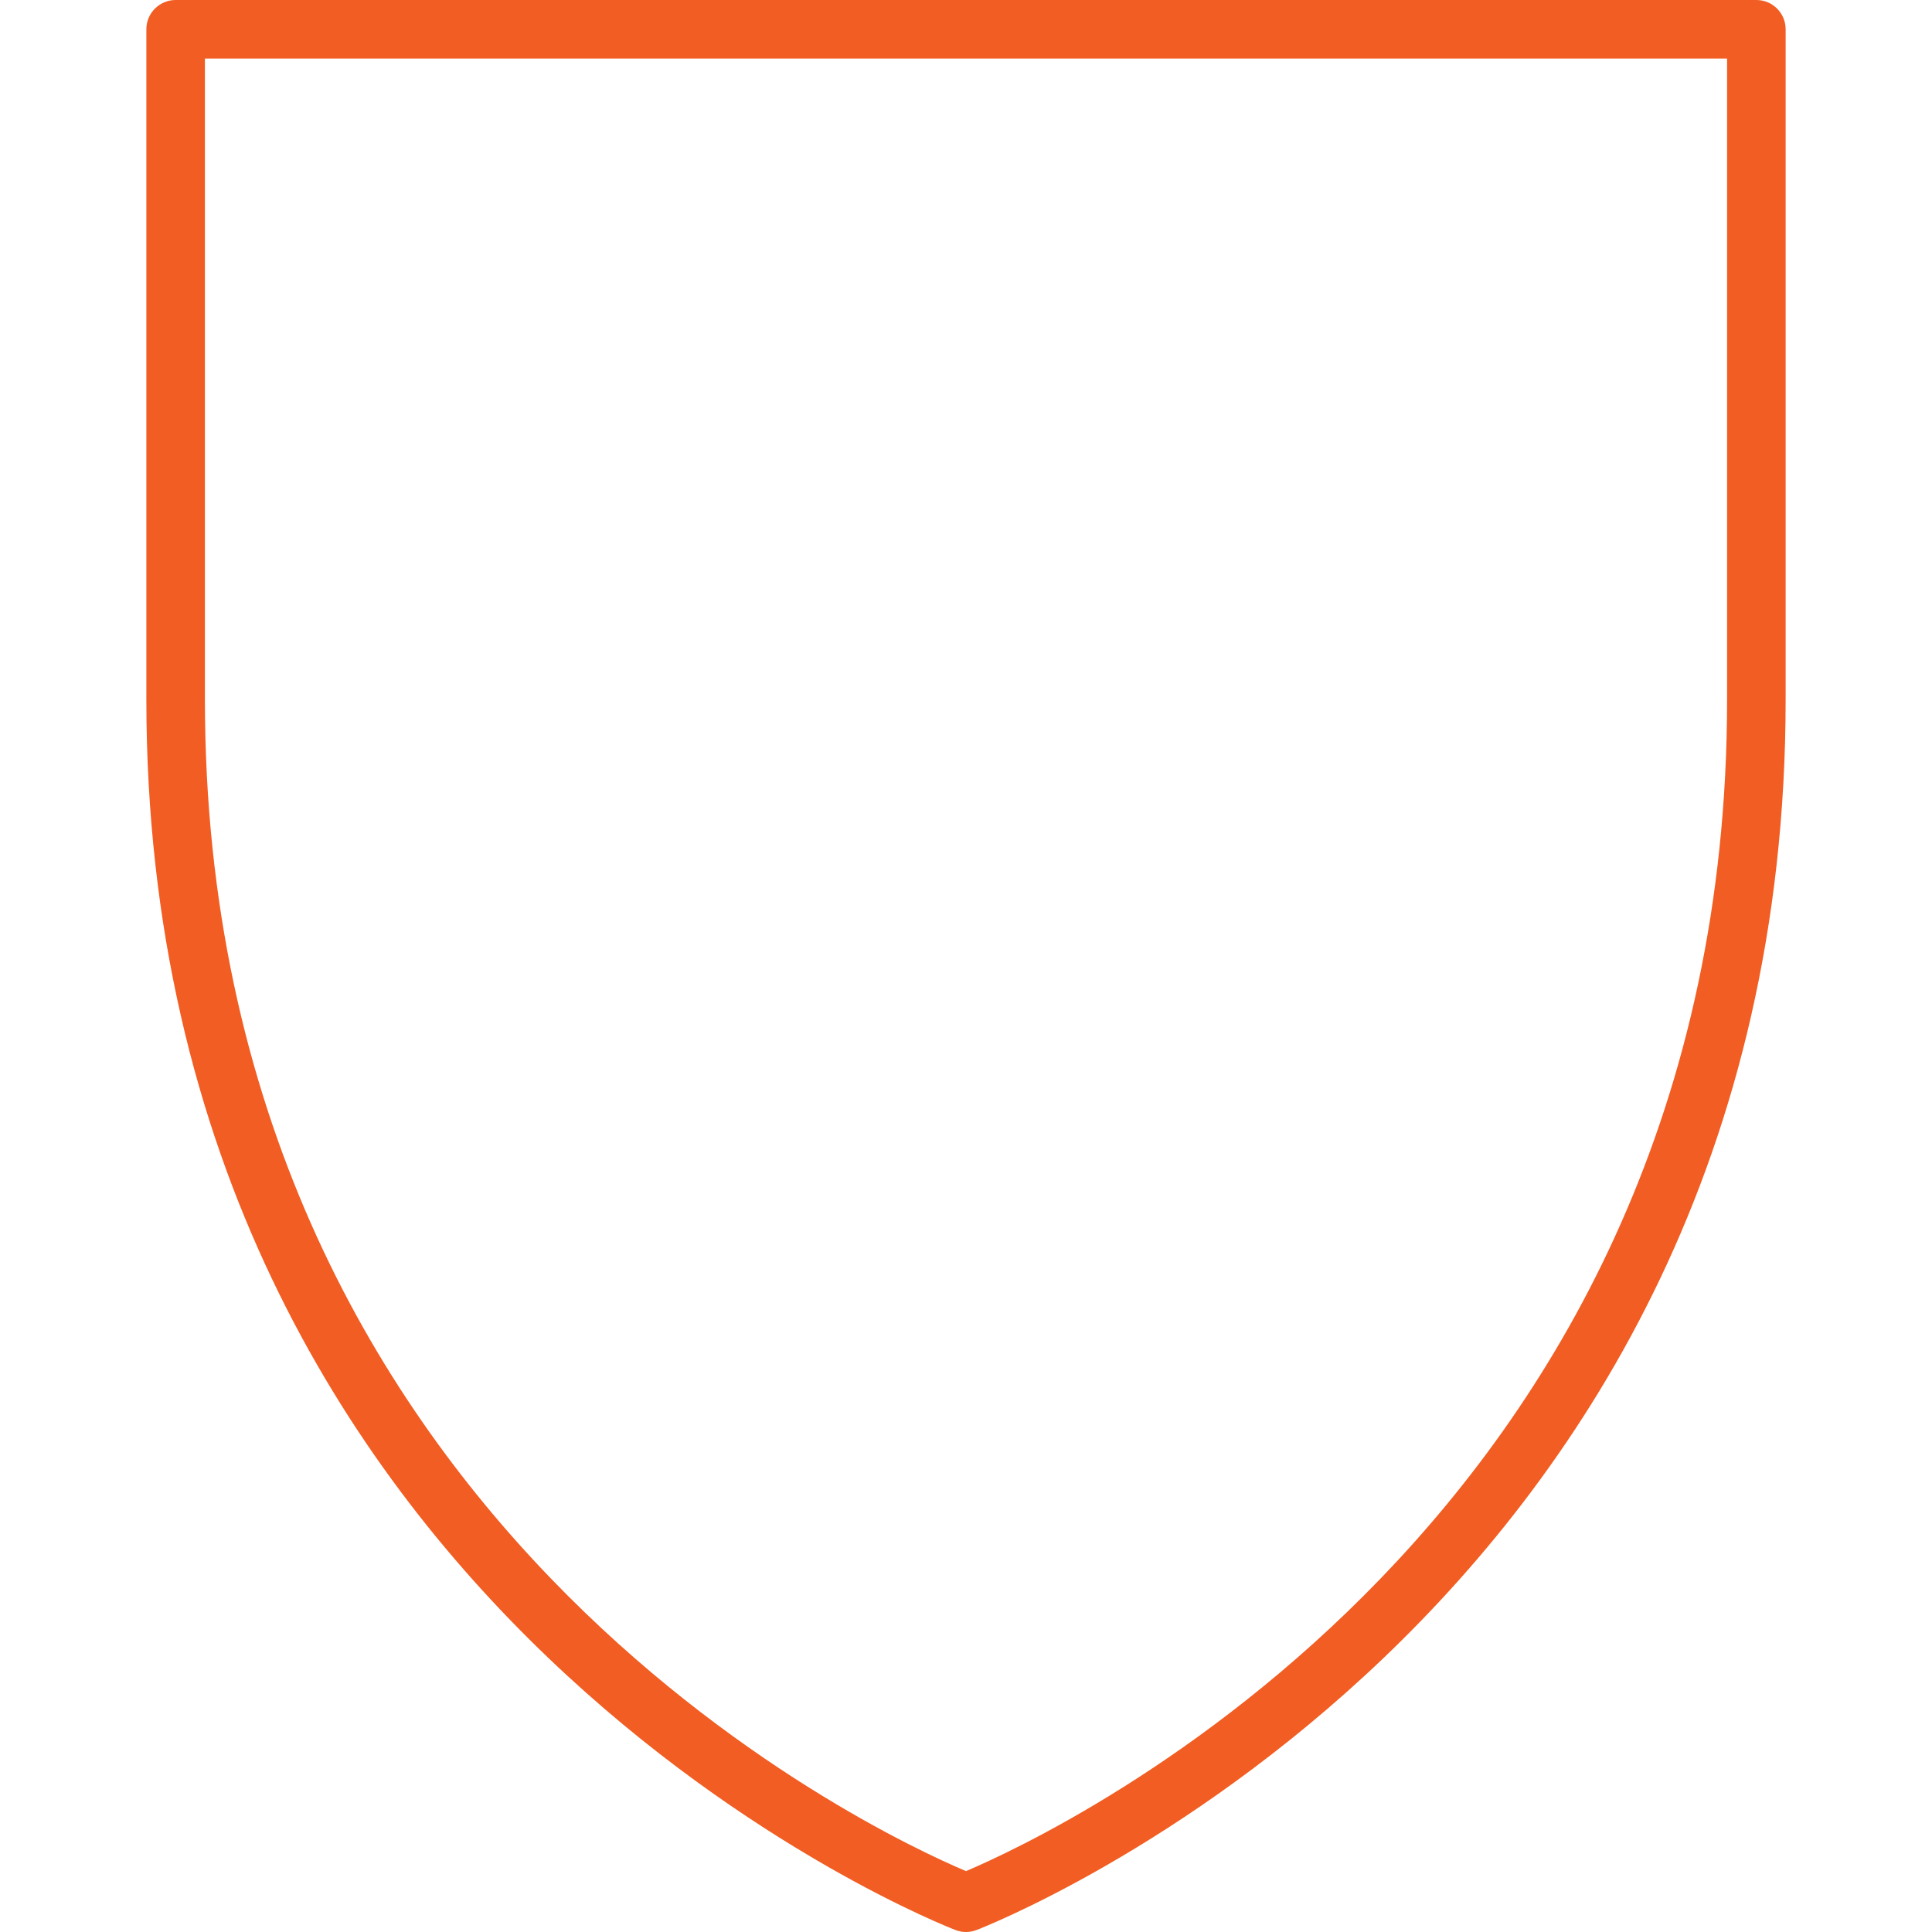 <?xml version="1.0" encoding="iso-8859-1"?>
<!-- Generator: Adobe Illustrator 19.0.0, SVG Export Plug-In . SVG Version: 6.00 Build 0)  -->
<svg xmlns="http://www.w3.org/2000/svg" xmlns:xlink="http://www.w3.org/1999/xlink" version="1.1" id="Capa_1" x="0px" y="0px" viewBox="0 0 33 33" style="enable-background:new 0 0 33 33;" xml:space="preserve" width="512px" height="512px">
<g>
	<path d="M16.5,33c-0.06,0-0.119-0.011-0.175-0.032C16.187,32.917,2.5,27.614,2.5,11.948V0.5C2.5,0.224,2.724,0,3,0h27   c0.276,0,0.5,0.224,0.5,0.5v11.448c0,15.666-13.687,20.968-13.825,21.02C16.619,32.989,16.56,33,16.5,33z M3.5,1v10.948   c0,14.026,11.436,19.351,13,20.012c1.563-0.663,13-6.005,13-20.012V1H3.5z" fill="#f15d22"/>
</g>
<g>
</g>
<g>
</g>
<g>
</g>
<g>
</g>
<g>
</g>
<g>
</g>
<g>
</g>
<g>
</g>
<g>
</g>
<g>
</g>
<g>
</g>
<g>
</g>
<g>
</g>
<g>
</g>
<g>
</g>
</svg>
